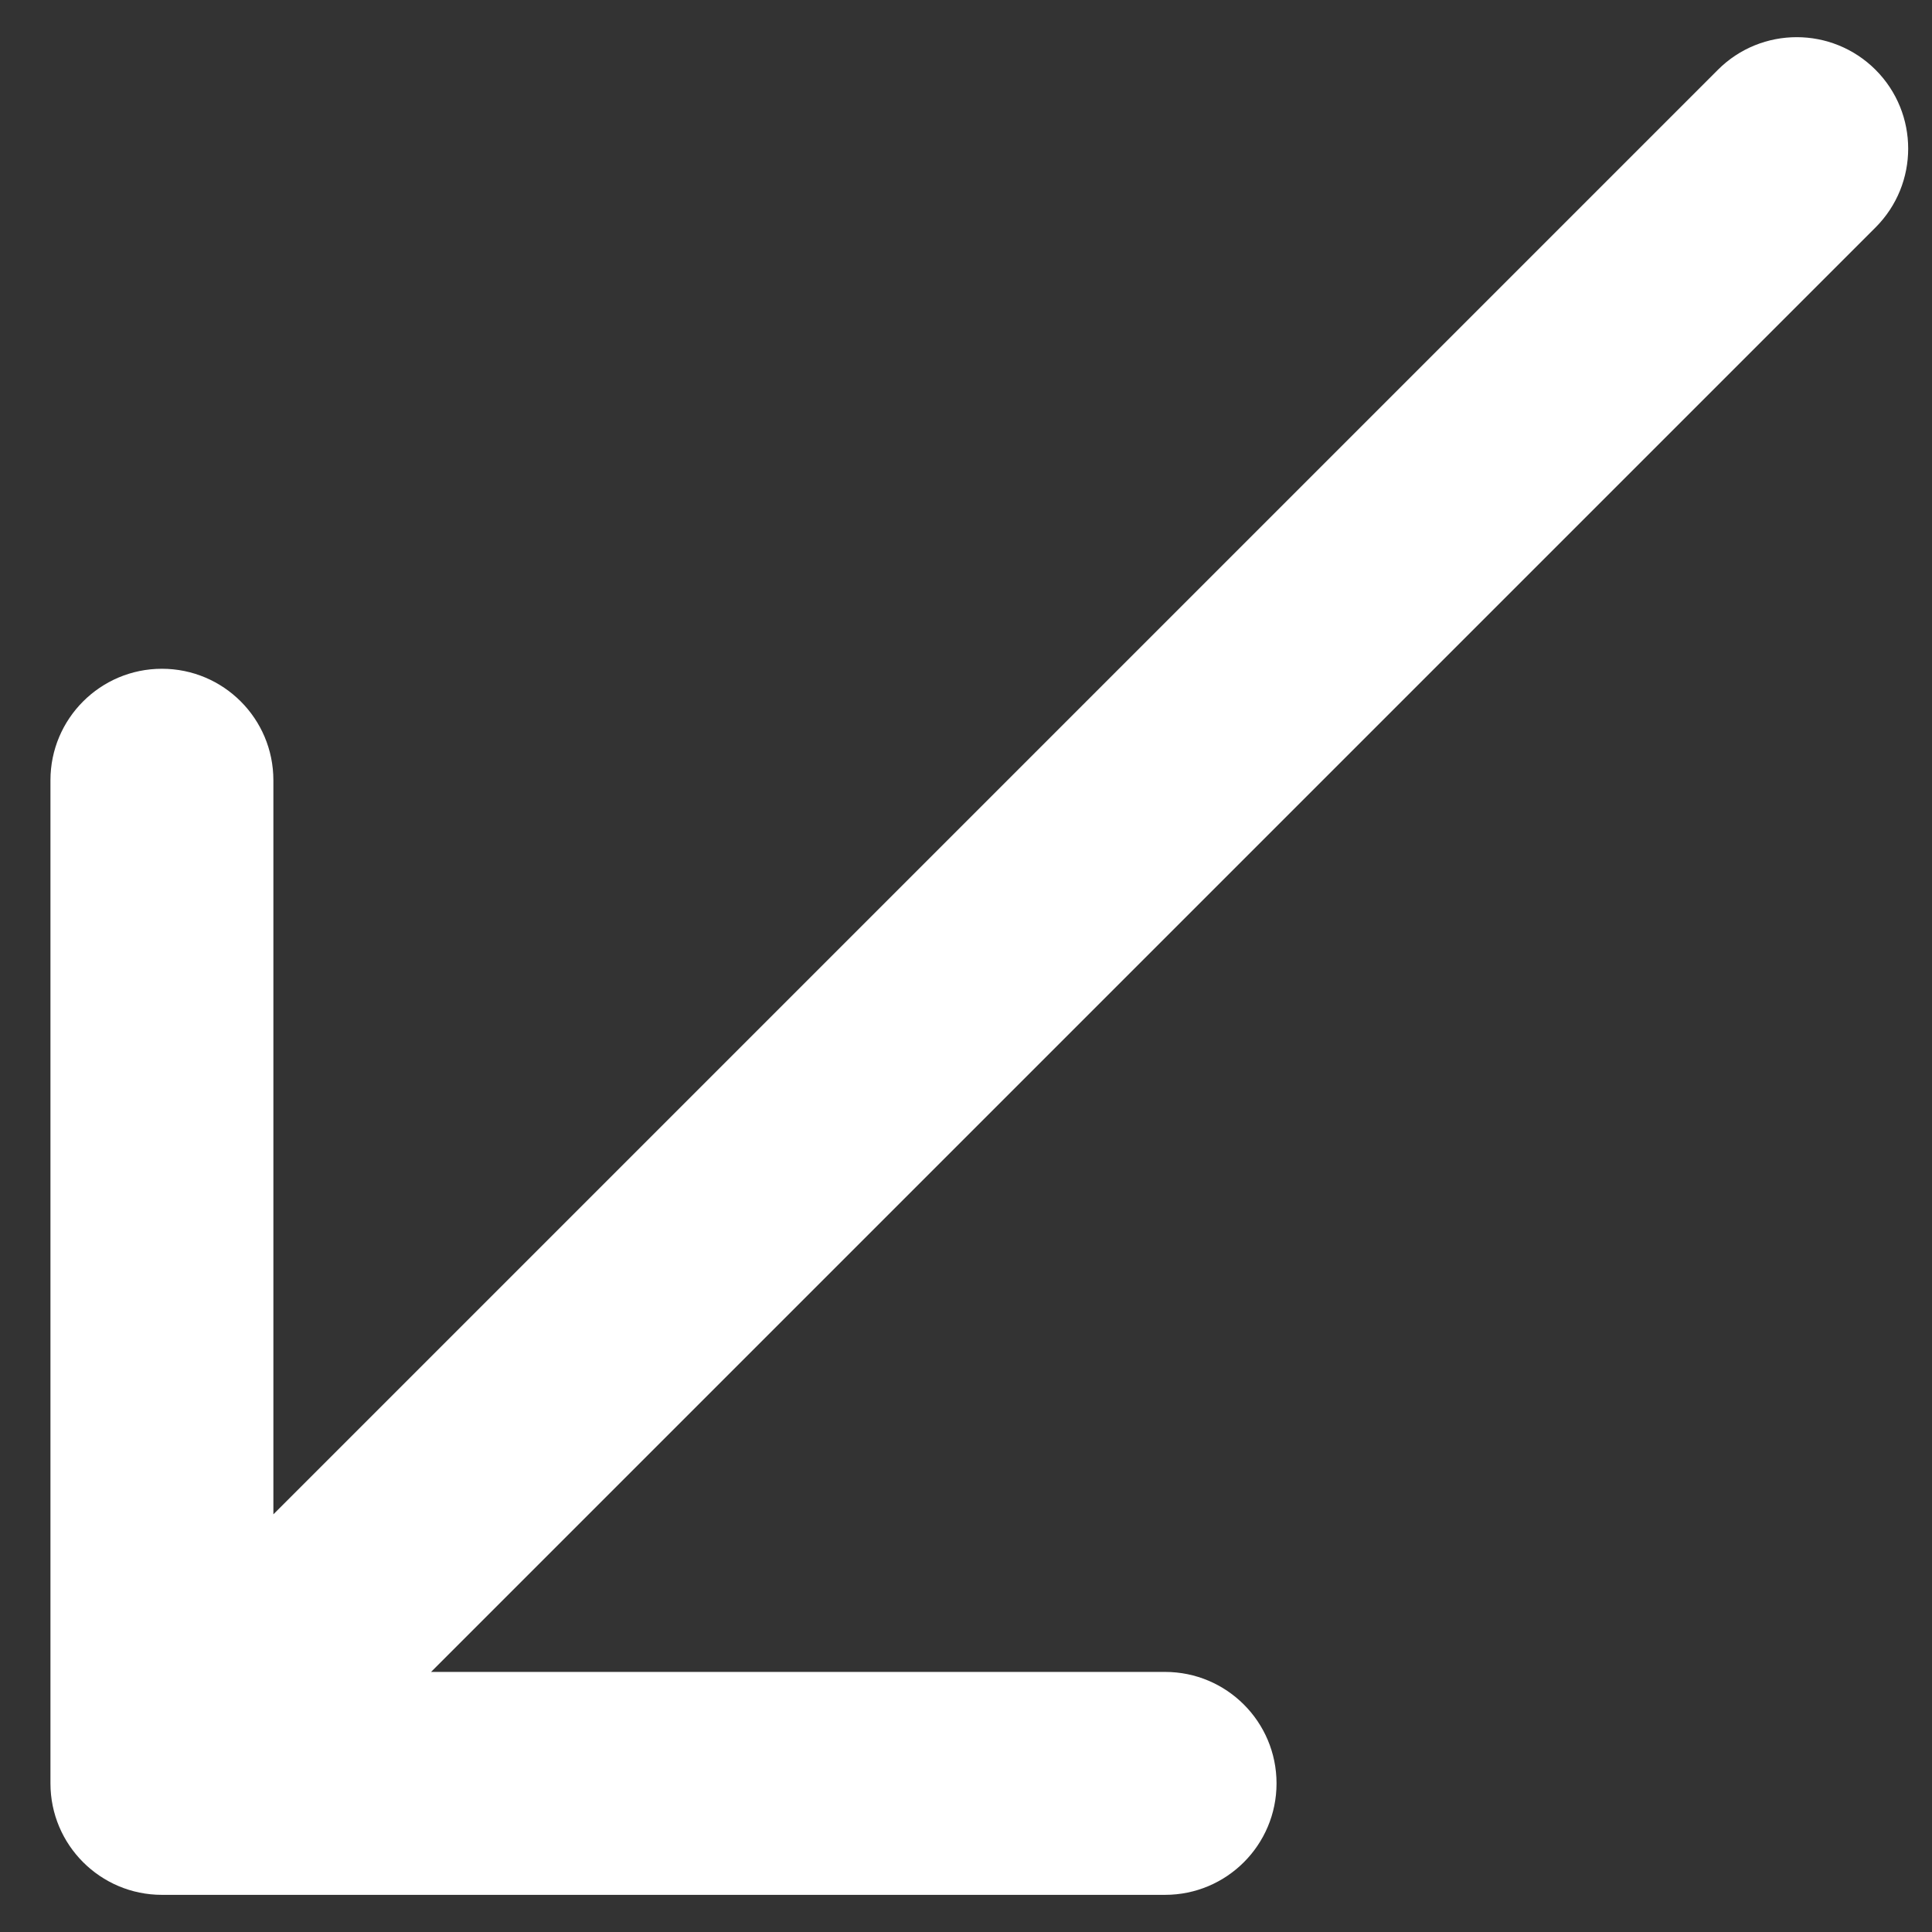 <svg width="26" height="26" viewBox="0 0 26 26" fill="none" xmlns="http://www.w3.org/2000/svg">
<rect x="0" y="0" width="26" height="26" fill="#333333" stroke="none"/>
<path d="M25.24 3.061C25.826 2.475 25.826 1.525 25.24 0.939C24.654 0.354 23.704 0.354 23.119 0.939L25.24 3.061ZM0.679 24C0.679 24.828 1.351 25.5 2.179 25.5L15.679 25.5C16.508 25.5 17.179 24.828 17.179 24C17.179 23.172 16.508 22.5 15.679 22.5H3.679V10.5C3.679 9.672 3.008 9 2.179 9C1.351 9 0.679 9.672 0.679 10.5L0.679 24ZM23.119 0.939L1.119 22.939L3.24 25.061L25.24 3.061L23.119 0.939Z" fill="white"/>
</svg>
